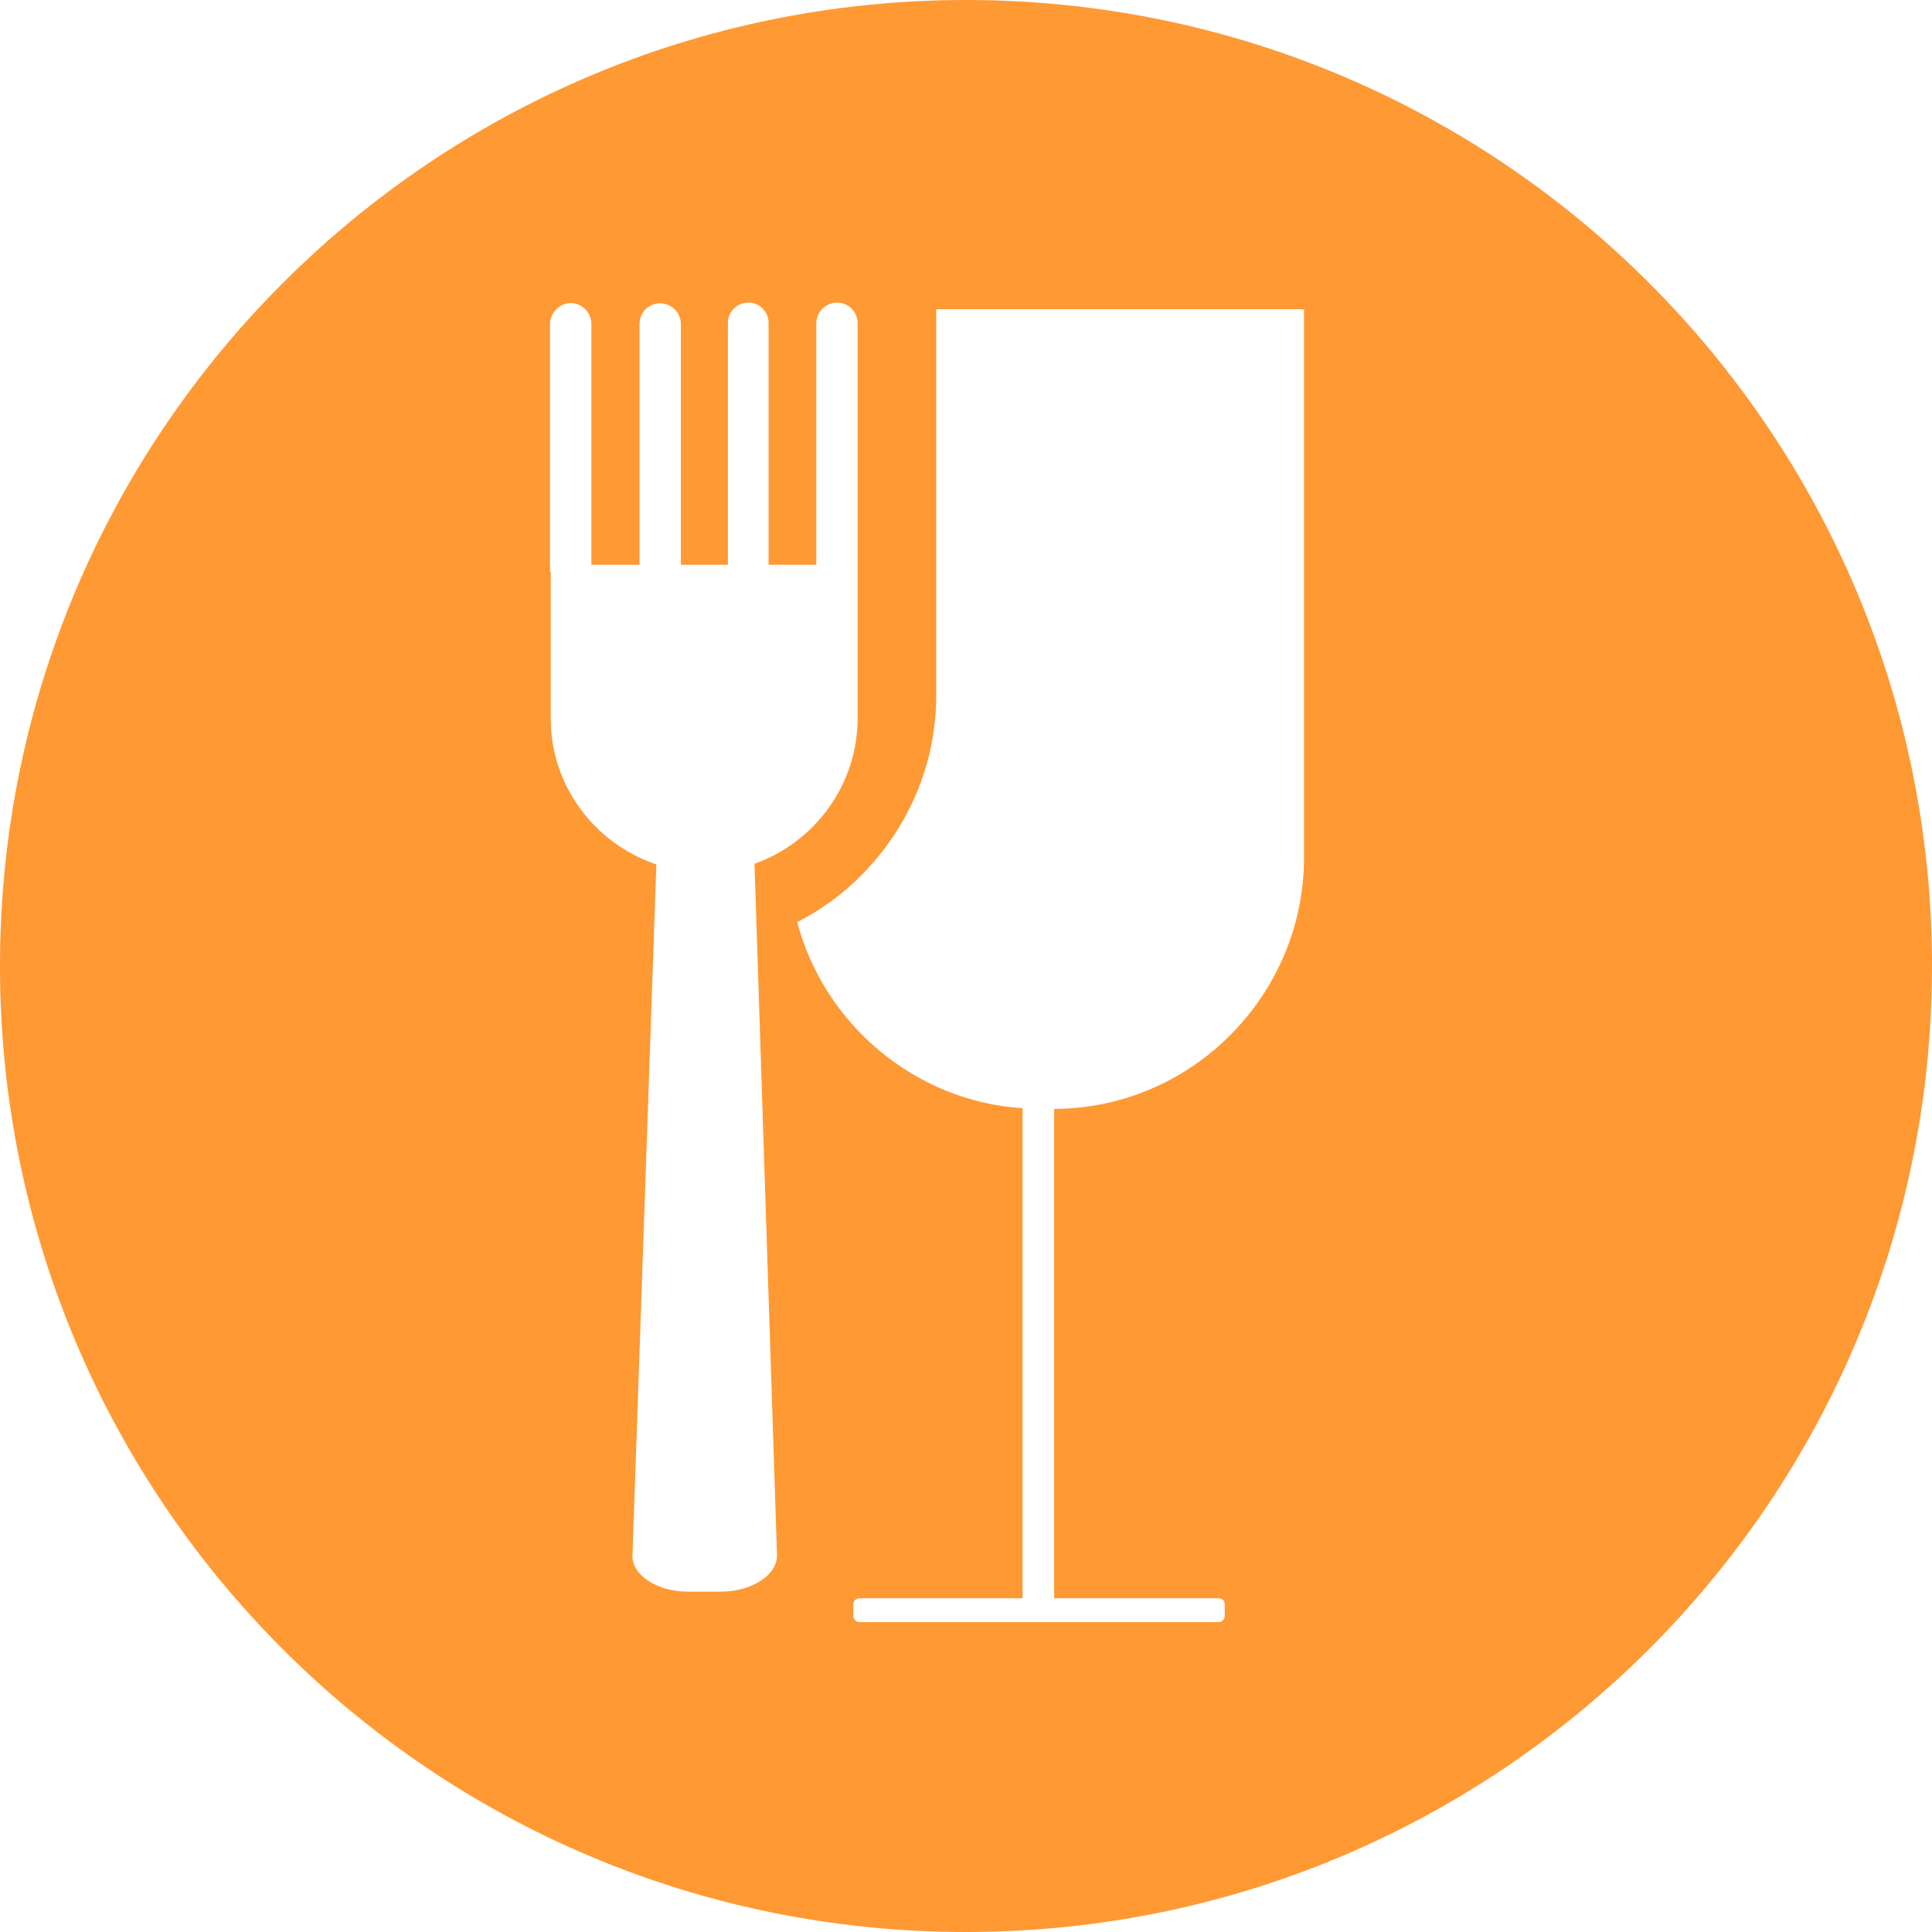<?xml version="1.0" encoding="UTF-8"?><svg id="uuid-1a2abdea-fbf2-4b33-98d9-e5934eeae198" xmlns="http://www.w3.org/2000/svg" viewBox="0 0 85.04 85.04"><path d="M42.52,0c23.5,0,42.52,19.05,42.52,42.52s-19.02,42.52-42.52,42.52S0,66.02,0,42.52,19.05,0,42.52,0h0ZM26.02,24.86h2.13v-10.6c0-.51.4-.91.91-.91.48,0,.91.4.91.91v10.6h2.07v-10.66c0-.48.4-.88.91-.88.48,0,.88.4.88.88v10.66h2.1v-10.63c0-.51.43-.91.91-.91.51,0,.91.4.91.91v10.63h0v6.75c0,2.95-1.9,5.47-4.54,6.41l.99,30.42c.03.88-1.11,1.62-2.47,1.62h-1.45c-1.36,0-2.49-.74-2.44-1.62l1.05-30.39c-2.69-.91-4.65-3.43-4.65-6.43v-6.46h-.03v-10.91c0-.48.43-.91.91-.91.51,0,.91.43.91.91v10.63ZM45.01,48.78h0c-4.76-.31-8.73-3.71-9.92-8.19,1.05-.54,2.04-1.25,2.86-2.1,2.01-2.04,3.26-4.82,3.26-7.88V13.61h16.19v24.12c0,6.07-4.93,11.06-11,11.08v21.54h7.23c.17,0,.28.11.28.26v.51c0,.14-.11.28-.28.28h-15.79c-.17,0-.28-.14-.28-.28v-.51c0-.14.11-.26.28-.26h7.17v-21.57Z" style="fill:#f93; fill-rule:evenodd;"/></svg>